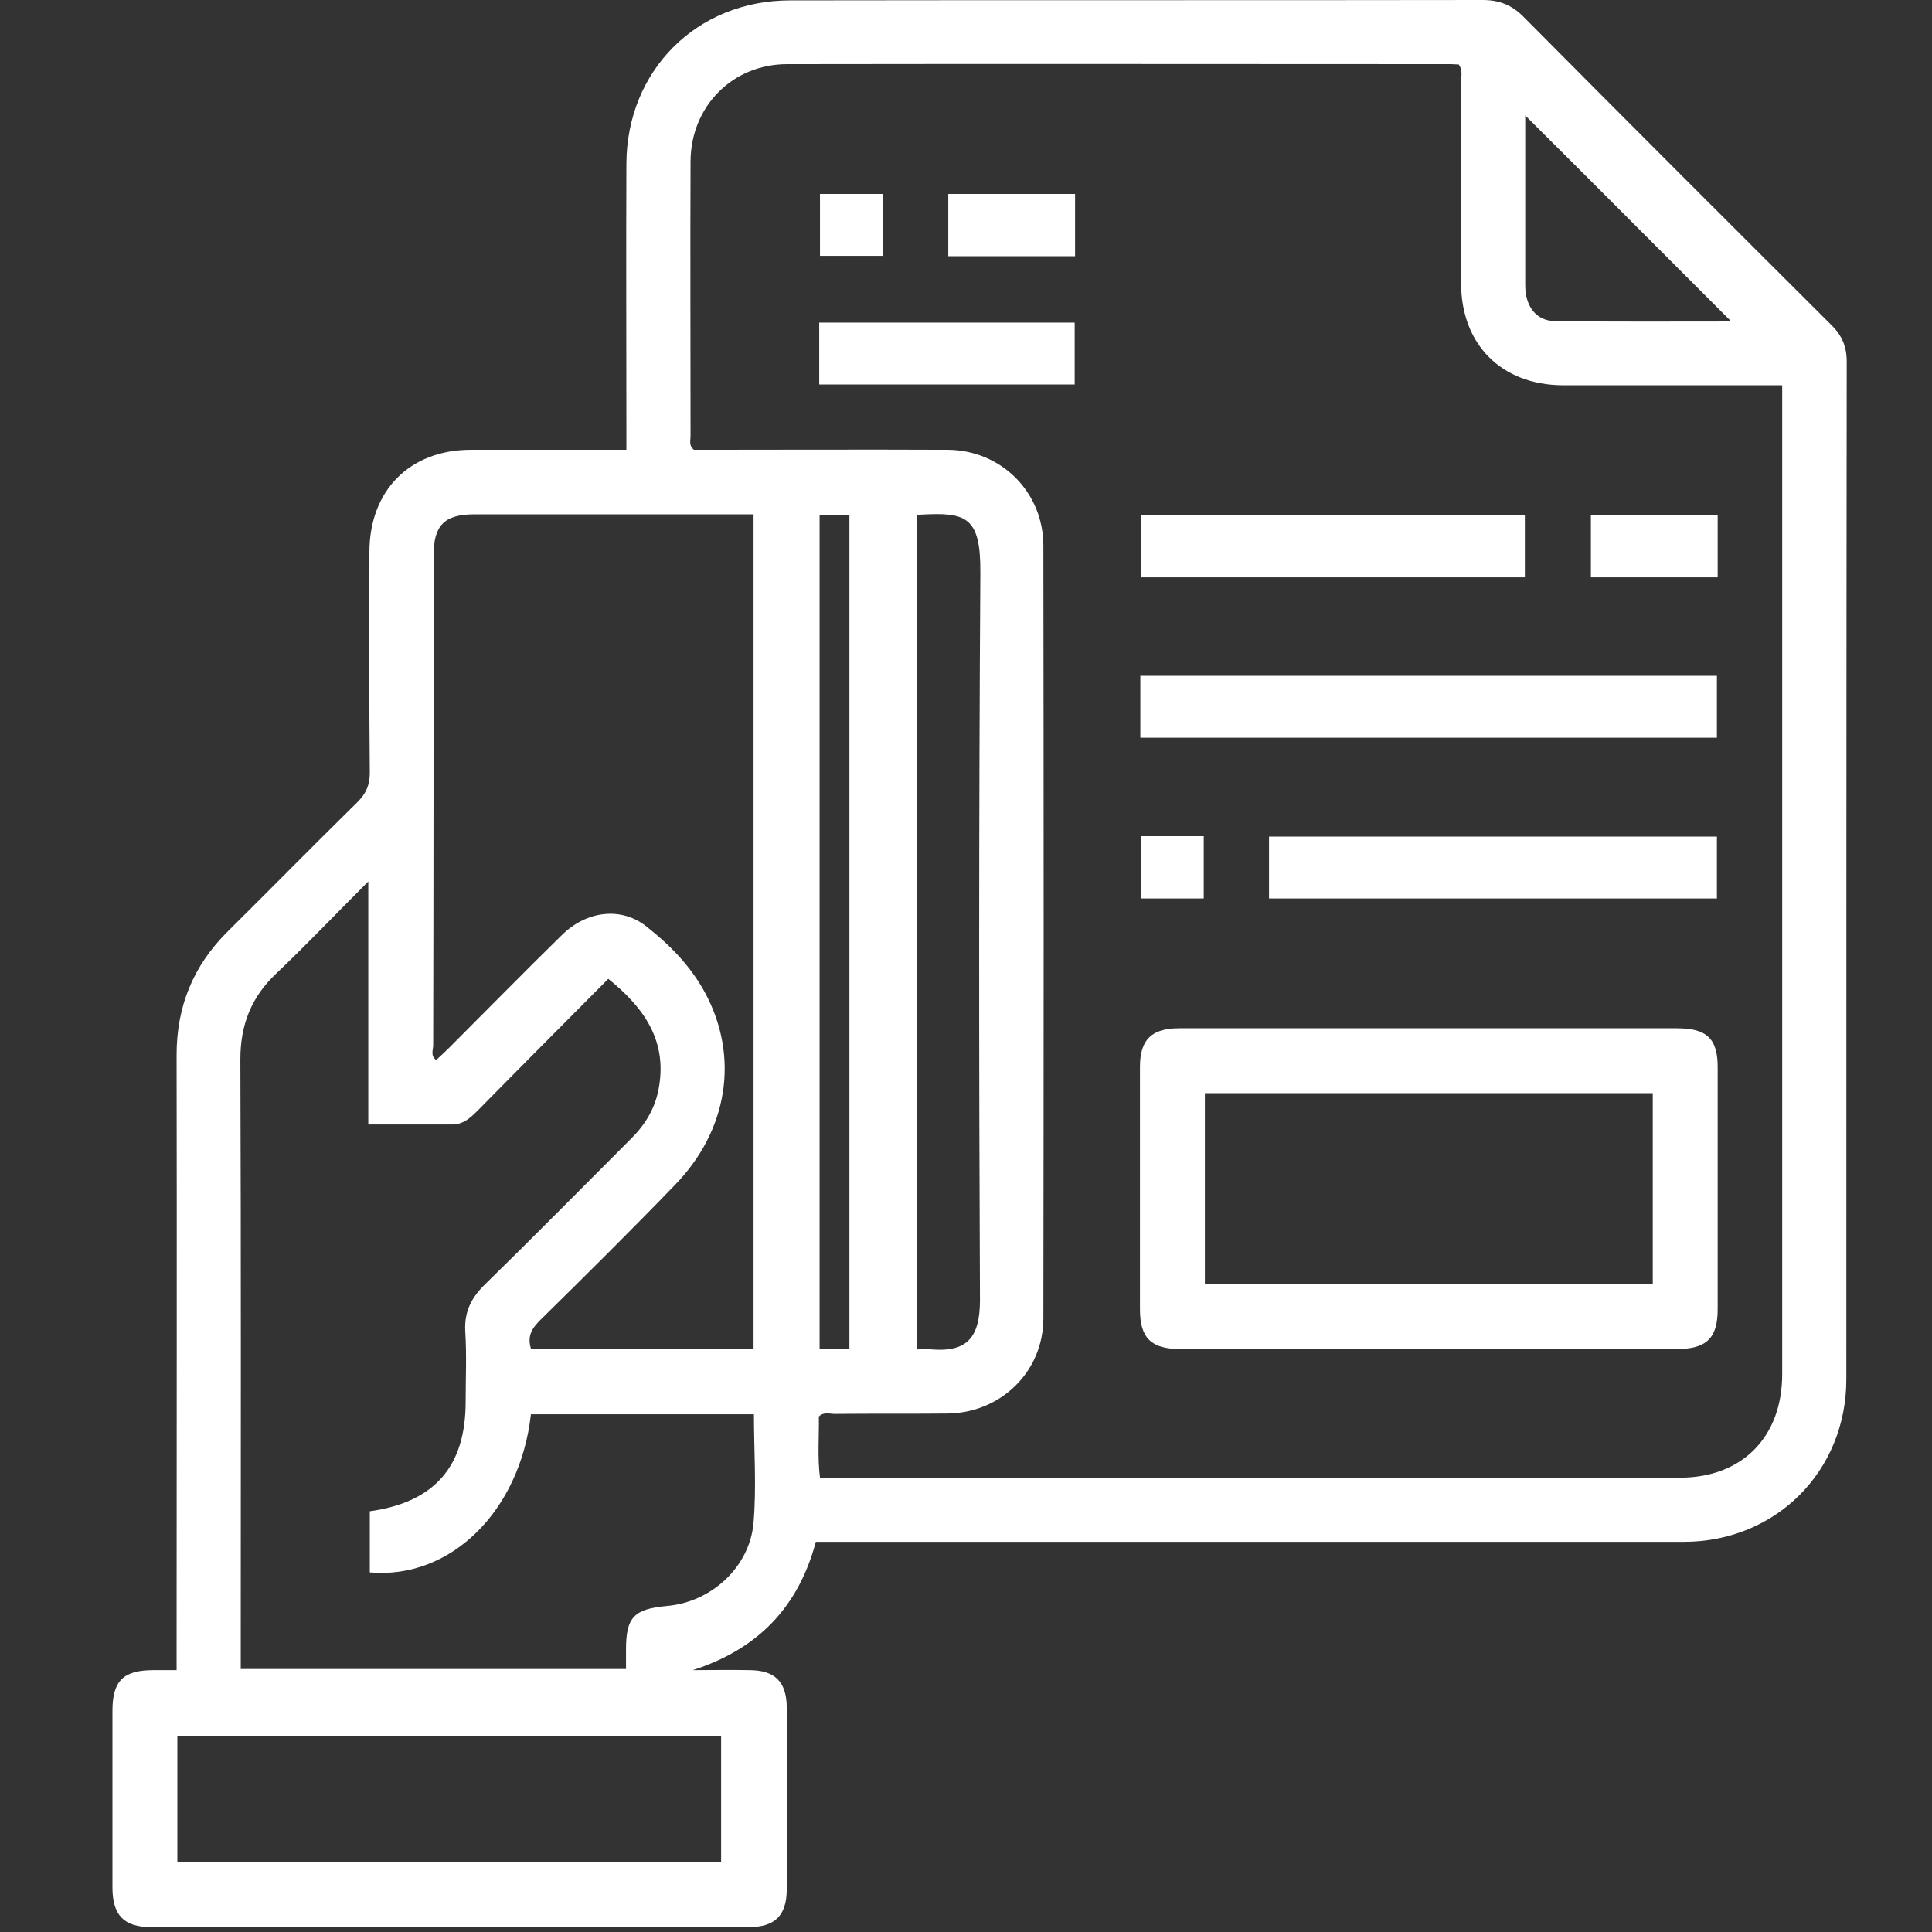 <?xml version="1.0" encoding="utf-8"?>
<!-- Generator: Adobe Illustrator 24.1.0, SVG Export Plug-In . SVG Version: 6.00 Build 0)  -->
<svg version="1.1" id="Layer_1" xmlns="http://www.w3.org/2000/svg" xmlns:xlink="http://www.w3.org/1999/xlink" x="0px" y="0px"
	 viewBox="0 0 512 512" style="enable-background:new 0 0 512 512;" xml:space="preserve">
<rect x="0" y="0" width="512" height="512" fill="#333333" stroke="none"/>
<style type="text/css">
	.st0{fill:#FFFFFF;}
	.st1{fill:#FFFFFF;stroke:#FFFFFF;stroke-width:3;stroke-miterlimit:10;}
</style>
<g>
	<path class="st0" d="M485.2,86C458,58.9,430.8,31.7,403.7,4.4c-3.1-3.1-6.4-4.4-10.8-4.4c-61.2,0.1-122.3,0-183.5,0.1
		c-24.8,0-43.3,18.6-43.4,43.3c-0.1,23.4,0,46.8,0,70.2c0,1.7,0,3.5,0,5.6c-14,0-27.6,0-41.2,0c-16.2,0-26.9,10.8-26.9,27.1
		c0,19.5-0.1,39,0.1,58.5c0,3.3-1,5.5-3.3,7.8c-11.5,11.3-22.8,22.8-34.3,34.2c-9.2,9.1-13.6,19.9-13.6,32.8
		c0.1,52.3,0,104.6,0,156.9c0,1.9,0,3.8,0,6.1c-2.3,0-4.2,0-6.1,0c-8,0-10.9,2.8-10.9,10.8c0,15.6,0,31.2,0,46.8
		c0,7.3,3,10.5,10.2,10.5c52.8,0,105.6,0,158.5,0c6.9,0,10-3.1,10-10.1c0-16,0-31.9,0-47.9c0-7-3.1-10.1-10-10.1
		c-5-0.1-9.9,0-14.9,0c17-5.5,27.9-16.4,32.6-34c2.6,0,4.9,0,7.2,0c74.3,0,148.5,0,222.8,0c24.4,0,43.1-18.7,43.1-43.1
		c0-89.9,0-179.8,0.1-269.7C489.4,91.8,488.1,88.8,485.2,86z M404.2,30.6c18.3,18.2,36.4,36.4,54.6,54.6c-15.4,0-31.1,0.1-46.8-0.1
		c-4.9-0.1-7.8-3.9-7.8-9.5C404.2,60.6,404.2,45.5,404.2,30.6z M114.9,147.2c0-8,2.9-10.9,10.8-10.9c23.4,0,46.8,0,70.2,0
		c1.2,0,2.4,0,3.8,0c0,73.9,0,147.3,0,221.1c-19.7,0-39.3,0-59,0c-1.1-3.6,0.5-5.6,2.7-7.8c11.9-11.7,23.7-23.4,35.3-35.4
		c14.3-14.6,17.3-34.2,8.1-51.2c-3.8-7-9.3-12.6-15.4-17.4c-6.7-5.4-16-4.3-22.6,2.3c-10,9.8-19.8,19.8-29.7,29.7
		c-1.1,1.1-2.3,2.2-3.5,3.3c-1.6-1.1-0.8-2.7-0.8-3.9C114.9,233.7,114.9,190.4,114.9,147.2z M191.1,460.1c0,10.8,0,21.9,0,33.3
		c-47.7,0-95.7,0-144.1,0c0-11.1,0-22,0-33.3C94.9,460.1,142.8,460.1,191.1,460.1z M199.7,403.5c-1,11.8-11.2,21.1-23,22.1
		c-8.7,0.8-10.8,3-10.8,11.5c0,1.6,0,3.2,0,5.2c-33.9,0-67.8,0-102.1,0c0-1.8,0-3.5,0-5.2c0-52.1,0.1-104.2-0.1-156.4
		c0-9.1,2.9-16.5,9.5-22.7c8.1-7.7,15.8-15.8,24.4-24.4c0,21.8,0,42.9,0,64.4c7.8,0,15.1,0,22.3,0c3.1,0,5.1-2.1,7.1-4.1
		c11.3-11.5,22.7-22.9,34.2-34.5c9.7,7.8,15.8,16.7,13.3,29.4c-1,5.2-3.7,9.5-7.5,13.2c-12.8,12.8-25.5,25.7-38.4,38.3
		c-3.7,3.6-5.6,7.3-5.3,12.6c0.4,6.2,0.1,12.4,0.1,18.6c0,17.1-8.2,26.6-25.4,29c0,5.7,0,11,0,16.2c21.4,1.9,39.8-16.2,42.7-41.9
		c19.6,0,39.2,0,59.1,0C199.8,384.5,200.5,394,199.7,403.5z M472.3,108.9c0,85.1,0,170.2,0,255.3c0,16.6-10.6,27.4-27.1,27.4
		c-74.5,0-148.9,0-223.4,0c-1.4,0-2.8,0-4.5,0c-0.7-5.6-0.2-11-0.3-16.2c1.3-1.3,2.8-0.7,4.2-0.7c9.9-0.1,19.9,0,29.8-0.1
		c14.2-0.1,25.5-11.1,25.5-25.2c0.1-68.3,0.1-136.5,0-204.8c0-14.2-11.2-25.3-25.3-25.4c-22.5-0.1-45,0-67.3,0
		c-1.4-1.1-0.9-2.4-0.9-3.6c0-24.3-0.1-48.6,0-72.9c0.1-14.5,11.1-25.7,25.6-25.7c58.7-0.1,117.4,0,176,0c0.7,0,1.4,0.1,2,0.1
		c1.1,1.6,0.6,3.2,0.6,4.7c0,17.7,0,35.5,0,53.2c0,16.3,10.7,27,26.9,27.1c17.5,0,35.1,0,52.6,0c1.7,0,3.4,0,5.6,0
		C472.3,104.7,472.3,106.8,472.3,108.9z M217.2,357.4c0-73.7,0-147.2,0-220.9c2.7,0,5.2,0,7.9,0c0,73.8,0,147.4,0,220.9
		C222.3,357.4,219.9,357.4,217.2,357.4z M259.7,344.5c0,10.1-3.5,13.9-13,13.1c-1.2-0.1-2.4,0-3.8,0c0-73.8,0-147.2,0-220.9
		c0.5-0.2,0.6-0.3,0.8-0.3c12.2-0.7,16.2,0.3,16.1,15.3C259.4,215.9,259.4,280.2,259.7,344.5z"/>
	<path class="st0" d="M444.4,272.5c-21.8,0-43.6,0-65.4,0c-22.2,0-44.3,0-66.5,0c-7.3,0-10.4,3-10.4,10.2c0,21.4,0,42.9,0,64.3
		c0,7.6,3,10.5,10.6,10.5c43.9,0,87.9,0,131.8,0c7.7,0,10.7-2.9,10.7-10.5c0-21.3,0-42.5,0-63.8
		C455.3,275.3,452.4,272.5,444.4,272.5z M438,340.2c-39.4,0-78.8,0-118.7,0c0-16.9,0-33.5,0-50.5c39.6,0,79,0,118.7,0
		C438,306.4,438,323.2,438,340.2z"/>
	<path class="st0" d="M455,179.1c-51.1,0-101.9,0-152.8,0c0,5.6,0,10.8,0,16.4c51.3,0,102,0,152.8,0C455,189.8,455,184.4,455,179.1z
		"/>
	<path class="st0" d="M455,238.1c0-5.7,0-11.1,0-16.4c-39.7,0-79.2,0-118.7,0c0,5.6,0,10.8,0,16.4
		C376.2,238.1,415.6,238.1,455,238.1z"/>
	<path class="st0" d="M404.1,136.6c-34.3,0-68,0-101.7,0c0,5.7,0,11.1,0,16.4c34.1,0,67.8,0,101.7,0
		C404.1,147.4,404.1,142.1,404.1,136.6z"/>
	<path class="st0" d="M217.1,101.9c22.9,0,45.3,0,67.7,0c0-5.7,0-11.1,0-16.4c-22.7,0-45.1,0-67.7,0
		C217.1,91.1,217.1,96.3,217.1,101.9z"/>
	<path class="st0" d="M251.3,67.9c11.3,0,22.4,0,33.6,0c0-5.5,0-10.8,0-16.5c-11.5,0-22.5,0-33.6,0
		C251.3,57.1,251.3,62.5,251.3,67.9z"/>
	<path class="st0" d="M455.2,136.6c-11.6,0-22.6,0-33.6,0c0,5.7,0,11.1,0,16.4c11.4,0,22.4,0,33.6,0
		C455.2,147.4,455.2,142.1,455.2,136.6z"/>
	<path class="st0" d="M233.9,51.4c-5.8,0-11.2,0-16.6,0c0,5.7,0,11.1,0,16.4c5.7,0,11.1,0,16.6,0C233.9,62.3,233.9,57,233.9,51.4z"
		/>
	<path class="st0" d="M319,238.1c0-5.5,0-10.8,0-16.5c-5.8,0-11.2,0-16.6,0c0,5.7,0,11.1,0,16.5C308.1,238.1,313.5,238.1,319,238.1z
		"/>
</g>
</svg>
